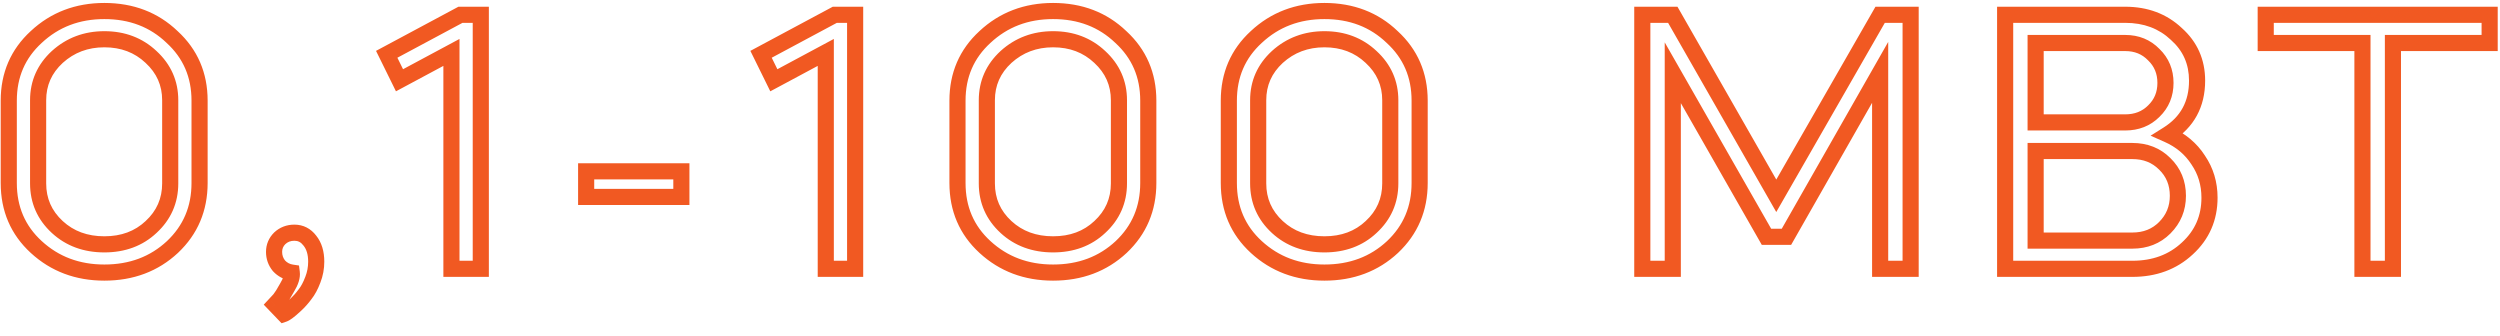 <?xml version="1.0" encoding="UTF-8"?> <svg xmlns="http://www.w3.org/2000/svg" width="186" height="25" viewBox="0 0 186 25" fill="none"> <path d="M2.696 2.752L3.102 3.194L3.105 3.191L2.696 2.752ZM12.804 2.752L12.389 3.185L12.398 3.194L12.804 2.752ZM12.832 18.376L13.241 18.815L13.244 18.812L12.832 18.376ZM2.696 18.376L3.102 17.934L3.102 17.934L2.696 18.376ZM4.264 16.892L3.857 17.333L3.858 17.334L4.264 16.892ZM11.236 16.892L10.829 16.451L10.825 16.455L11.236 16.892ZM11.236 4.236L10.825 4.673L10.829 4.677L11.236 4.236ZM4.264 4.236L3.862 3.791L3.857 3.795L4.264 4.236ZM1.252 13.616V7.484H0.052V13.616H1.252ZM1.252 7.484C1.252 5.742 1.867 4.327 3.102 3.194L2.29 2.31C0.8 3.678 0.052 5.418 0.052 7.484H1.252ZM3.105 3.191C4.369 2.013 5.909 1.42 7.764 1.42V0.22C5.624 0.22 3.786 0.915 2.287 2.313L3.105 3.191ZM7.764 1.42C9.639 1.42 11.166 2.014 12.389 3.185L13.219 2.319C11.754 0.914 9.921 0.22 7.764 0.22V1.42ZM12.398 3.194C13.633 4.327 14.248 5.742 14.248 7.484H15.448C15.448 5.418 14.7 3.678 13.21 2.31L12.398 3.194ZM14.248 7.484V13.616H15.448V7.484H14.248ZM14.248 13.616C14.248 15.361 13.64 16.788 12.42 17.94L13.244 18.812C14.712 17.426 15.448 15.68 15.448 13.616H14.248ZM12.423 17.937C11.181 19.094 9.642 19.68 7.764 19.68V20.88C9.918 20.88 11.758 20.197 13.241 18.815L12.423 17.937ZM7.764 19.68C5.906 19.68 4.365 19.095 3.102 17.934L2.29 18.818C3.79 20.196 5.627 20.88 7.764 20.88V19.68ZM3.102 17.934C1.868 16.802 1.252 15.378 1.252 13.616H0.052C0.052 15.699 0.798 17.449 2.29 18.818L3.102 17.934ZM2.236 7.456V13.644H3.436V7.456H2.236ZM2.236 13.644C2.236 15.101 2.783 16.343 3.857 17.333L4.671 16.451C3.841 15.686 3.436 14.763 3.436 13.644H2.236ZM3.858 17.334C4.914 18.305 6.23 18.78 7.764 18.78V17.58C6.498 17.58 5.481 17.196 4.67 16.45L3.858 17.334ZM7.764 18.78C9.297 18.78 10.607 18.305 11.647 17.329L10.825 16.455C10.035 17.196 9.031 17.58 7.764 17.58V18.78ZM11.643 17.333C12.717 16.343 13.264 15.101 13.264 13.644H12.064C12.064 14.763 11.659 15.686 10.829 16.451L11.643 17.333ZM13.264 13.644V7.456H12.064V13.644H13.264ZM13.264 7.456C13.264 6.015 12.715 4.783 11.643 3.795L10.829 4.677C11.661 5.444 12.064 6.358 12.064 7.456H13.264ZM11.647 3.799C10.593 2.808 9.285 2.32 7.764 2.32V3.52C9.006 3.52 10.012 3.909 10.825 4.673L11.647 3.799ZM7.764 2.32C6.259 2.32 4.948 2.809 3.862 3.791L4.666 4.681C5.522 3.908 6.543 3.52 7.764 3.52V2.32ZM3.857 3.795C2.785 4.783 2.236 6.015 2.236 7.456H3.436C3.436 6.358 3.839 5.444 4.671 4.677L3.857 3.795ZM23.275 20.812L22.716 20.593L22.713 20.601L23.275 20.812ZM22.687 21.904L22.219 21.529L22.211 21.539L22.203 21.549L22.687 21.904ZM21.987 22.688L21.579 22.248L21.579 22.248L21.987 22.688ZM21.399 23.192L21.748 23.68L21.748 23.68L21.399 23.192ZM21.119 23.36L20.686 23.776L20.949 24.049L21.309 23.929L21.119 23.36ZM20.447 22.66L20.008 22.252L19.622 22.667L20.015 23.076L20.447 22.66ZM20.811 22.268L21.251 22.676L21.266 22.66L21.28 22.643L20.811 22.268ZM21.371 21.372L20.859 21.06L20.851 21.072L20.845 21.085L21.371 21.372ZM21.707 20.28L22.303 20.206L22.246 19.754L21.796 19.687L21.707 20.28ZM20.755 19.776L20.29 20.154L20.303 20.17L20.317 20.185L20.755 19.776ZM20.811 17.732L20.401 17.294L20.394 17.301L20.387 17.308L20.811 17.732ZM23.051 17.9L22.574 18.264L22.579 18.271L22.585 18.277L23.051 17.9ZM22.927 19.468C22.927 19.861 22.857 20.235 22.717 20.593L23.834 21.031C24.03 20.531 24.127 20.009 24.127 19.468H22.927ZM22.713 20.601C22.561 21.009 22.392 21.312 22.219 21.529L23.156 22.279C23.43 21.936 23.654 21.511 23.837 21.023L22.713 20.601ZM22.203 21.549C22.021 21.798 21.813 22.031 21.579 22.248L22.396 23.128C22.684 22.86 22.943 22.57 23.171 22.259L22.203 21.549ZM21.579 22.248C21.32 22.489 21.148 22.634 21.051 22.704L21.748 23.68C21.913 23.563 22.133 23.372 22.396 23.128L21.579 22.248ZM21.051 22.704C20.993 22.745 20.951 22.773 20.923 22.79C20.909 22.798 20.902 22.802 20.9 22.802C20.897 22.804 20.908 22.798 20.93 22.791L21.309 23.929C21.463 23.878 21.625 23.768 21.748 23.68L21.051 22.704ZM21.552 22.945L20.88 22.244L20.015 23.076L20.686 23.776L21.552 22.945ZM20.887 23.068L21.251 22.676L20.372 21.86L20.008 22.252L20.887 23.068ZM21.28 22.643C21.463 22.414 21.67 22.078 21.898 21.659L20.845 21.085C20.625 21.488 20.458 21.749 20.343 21.893L21.28 22.643ZM21.884 21.684C22.172 21.21 22.365 20.703 22.303 20.206L21.112 20.354C21.125 20.454 21.093 20.675 20.859 21.06L21.884 21.684ZM21.796 19.687C21.559 19.651 21.364 19.549 21.194 19.367L20.317 20.185C20.669 20.563 21.109 20.797 21.618 20.873L21.796 19.687ZM21.221 19.398C21.067 19.208 20.991 18.997 20.991 18.74H19.791C19.791 19.267 19.958 19.747 20.29 20.154L21.221 19.398ZM20.991 18.74C20.991 18.509 21.067 18.325 21.236 18.156L20.387 17.308C19.996 17.699 19.791 18.187 19.791 18.74H20.991ZM21.222 18.17C21.403 17.999 21.618 17.912 21.903 17.912V16.712C21.33 16.712 20.817 16.905 20.401 17.294L21.222 18.17ZM21.903 17.912C22.171 17.912 22.381 18.011 22.574 18.264L23.529 17.536C23.124 17.005 22.569 16.712 21.903 16.712V17.912ZM22.585 18.277C22.793 18.535 22.927 18.911 22.927 19.468H24.127C24.127 18.718 23.944 18.049 23.518 17.523L22.585 18.277ZM33.587 3.9H34.187V2.897L33.303 3.371L33.587 3.9ZM29.723 5.972L29.185 6.237L29.459 6.794L30.006 6.501L29.723 5.972ZM28.771 4.04L28.487 3.511L27.976 3.785L28.233 4.305L28.771 4.04ZM34.259 1.1V0.5H34.108L33.975 0.571L34.259 1.1ZM35.771 1.1H36.371V0.5H35.771V1.1ZM35.771 20V20.6H36.371V20H35.771ZM33.587 20H32.987V20.6H33.587V20ZM33.303 3.371L29.439 5.443L30.006 6.501L33.87 4.429L33.303 3.371ZM30.261 5.707L29.309 3.775L28.233 4.305L29.185 6.237L30.261 5.707ZM29.054 4.569L34.542 1.629L33.975 0.571L28.487 3.511L29.054 4.569ZM34.259 1.7H35.771V0.5H34.259V1.7ZM35.171 1.1V20H36.371V1.1H35.171ZM35.771 19.4H33.587V20.6H35.771V19.4ZM34.187 20V3.9H32.987V20H34.187ZM43.61 14.652H43.01V15.252H43.61V14.652ZM43.61 12.748V12.148H43.01V12.748H43.61ZM50.694 12.748H51.294V12.148H50.694V12.748ZM50.694 14.652V15.252H51.294V14.652H50.694ZM44.21 14.652V12.748H43.01V14.652H44.21ZM43.61 13.348H50.694V12.148H43.61V13.348ZM50.094 12.748V14.652H51.294V12.748H50.094ZM50.694 14.052H43.61V15.252H50.694V14.052ZM61.438 3.9H62.038V2.897L61.154 3.371L61.438 3.9ZM57.574 5.972L57.036 6.237L57.31 6.794L57.858 6.501L57.574 5.972ZM56.622 4.04L56.339 3.511L55.828 3.785L56.084 4.305L56.622 4.04ZM62.11 1.1V0.5H61.959L61.827 0.571L62.11 1.1ZM63.622 1.1H64.222V0.5H63.622V1.1ZM63.622 20V20.6H64.222V20H63.622ZM61.438 20H60.838V20.6H61.438V20ZM61.154 3.371L57.291 5.443L57.858 6.501L61.722 4.429L61.154 3.371ZM58.112 5.707L57.16 3.775L56.084 4.305L57.036 6.237L58.112 5.707ZM56.905 4.569L62.393 1.629L61.827 0.571L56.339 3.511L56.905 4.569ZM62.11 1.7H63.622V0.5H62.11V1.7ZM63.022 1.1V20H64.222V1.1H63.022ZM63.622 19.4H61.438V20.6H63.622V19.4ZM62.038 20V3.9H60.838V20H62.038ZM73.281 2.752L73.687 3.194L73.69 3.191L73.281 2.752ZM83.389 2.752L82.974 3.185L82.984 3.194L83.389 2.752ZM83.417 18.376L83.826 18.815L83.829 18.812L83.417 18.376ZM73.281 18.376L73.687 17.934L73.687 17.934L73.281 18.376ZM74.849 16.892L74.443 17.333L74.443 17.334L74.849 16.892ZM81.821 16.892L81.415 16.451L81.41 16.455L81.821 16.892ZM81.821 4.236L81.41 4.673L81.415 4.677L81.821 4.236ZM74.849 4.236L74.447 3.791L74.443 3.795L74.849 4.236ZM71.837 13.616V7.484H70.637V13.616H71.837ZM71.837 7.484C71.837 5.742 72.452 4.327 73.687 3.194L72.876 2.31C71.385 3.678 70.637 5.418 70.637 7.484H71.837ZM73.69 3.191C74.954 2.013 76.494 1.42 78.349 1.42V0.22C76.21 0.22 74.371 0.915 72.872 2.313L73.69 3.191ZM78.349 1.42C80.225 1.42 81.751 2.014 82.974 3.185L83.804 2.319C82.339 0.914 80.506 0.22 78.349 0.22V1.42ZM82.984 3.194C84.218 4.327 84.833 5.742 84.833 7.484H86.033C86.033 5.418 85.285 3.678 83.795 2.31L82.984 3.194ZM84.833 7.484V13.616H86.033V7.484H84.833ZM84.833 13.616C84.833 15.361 84.225 16.788 83.005 17.94L83.829 18.812C85.297 17.426 86.033 15.68 86.033 13.616H84.833ZM83.008 17.937C81.766 19.094 80.227 19.68 78.349 19.68V20.88C80.503 20.88 82.343 20.197 83.826 18.815L83.008 17.937ZM78.349 19.68C76.492 19.68 74.95 19.095 73.687 17.934L72.875 18.818C74.375 20.196 76.212 20.88 78.349 20.88V19.68ZM73.687 17.934C72.453 16.802 71.837 15.378 71.837 13.616H70.637C70.637 15.699 71.383 17.449 72.876 18.818L73.687 17.934ZM72.821 7.456V13.644H74.021V7.456H72.821ZM72.821 13.644C72.821 15.101 73.368 16.343 74.443 17.333L75.256 16.451C74.426 15.686 74.021 14.763 74.021 13.644H72.821ZM74.443 17.334C75.499 18.305 76.816 18.78 78.349 18.78V17.58C77.083 17.58 76.066 17.196 75.255 16.45L74.443 17.334ZM78.349 18.78C79.883 18.78 81.193 18.305 82.232 17.329L81.41 16.455C80.62 17.196 79.616 17.58 78.349 17.58V18.78ZM82.228 17.333C83.302 16.343 83.849 15.101 83.849 13.644H82.649C82.649 14.763 82.244 15.686 81.415 16.451L82.228 17.333ZM83.849 13.644V7.456H82.649V13.644H83.849ZM83.849 7.456C83.849 6.015 83.3 4.783 82.228 3.795L81.415 4.677C82.246 5.444 82.649 6.358 82.649 7.456H83.849ZM82.232 3.799C81.178 2.808 79.87 2.32 78.349 2.32V3.52C79.591 3.52 80.597 3.909 81.41 4.673L82.232 3.799ZM78.349 2.32C76.845 2.32 75.533 2.809 74.447 3.791L75.251 4.681C76.107 3.908 77.128 3.52 78.349 3.52V2.32ZM74.443 3.795C73.37 4.783 72.821 6.015 72.821 7.456H74.021C74.021 6.358 74.424 5.444 75.256 4.677L74.443 3.795ZM93.469 2.752L93.874 3.194L93.878 3.191L93.469 2.752ZM103.576 2.752L103.161 3.185L103.171 3.194L103.576 2.752ZM103.604 18.376L104.013 18.815L104.016 18.812L103.604 18.376ZM93.469 18.376L93.874 17.934L93.874 17.934L93.469 18.376ZM95.037 16.892L94.63 17.333L94.63 17.334L95.037 16.892ZM102.008 16.892L101.602 16.451L101.598 16.455L102.008 16.892ZM102.008 4.236L101.598 4.673L101.602 4.677L102.008 4.236ZM95.037 4.236L94.634 3.791L94.63 3.795L95.037 4.236ZM92.025 13.616V7.484H90.825V13.616H92.025ZM92.025 7.484C92.025 5.742 92.639 4.327 93.874 3.194L93.063 2.31C91.572 3.678 90.825 5.418 90.825 7.484H92.025ZM93.878 3.191C95.141 2.013 96.681 1.42 98.537 1.42V0.22C96.397 0.22 94.559 0.915 93.059 2.313L93.878 3.191ZM98.537 1.42C100.412 1.42 101.939 2.014 103.161 3.185L103.992 2.319C102.526 0.914 100.693 0.22 98.537 0.22V1.42ZM103.171 3.194C104.406 4.327 105.021 5.742 105.021 7.484H106.221C106.221 5.418 105.473 3.678 103.982 2.31L103.171 3.194ZM105.021 7.484V13.616H106.221V7.484H105.021ZM105.021 13.616C105.021 15.361 104.413 16.788 103.193 17.94L104.016 18.812C105.484 17.426 106.221 15.68 106.221 13.616H105.021ZM103.196 17.937C101.954 19.094 100.414 19.68 98.537 19.68V20.88C100.691 20.88 102.53 20.197 104.013 18.815L103.196 17.937ZM98.537 19.68C96.679 19.68 95.138 19.095 93.874 17.934L93.062 18.818C94.562 20.196 96.399 20.88 98.537 20.88V19.68ZM93.874 17.934C92.641 16.802 92.025 15.378 92.025 13.616H90.825C90.825 15.699 91.571 17.449 93.063 18.818L93.874 17.934ZM93.008 7.456V13.644H94.209V7.456H93.008ZM93.008 13.644C93.008 15.101 93.555 16.343 94.63 17.333L95.443 16.451C94.614 15.686 94.209 14.763 94.209 13.644H93.008ZM94.63 17.334C95.686 18.305 97.003 18.78 98.537 18.78V17.58C97.27 17.58 96.253 17.196 95.443 16.45L94.63 17.334ZM98.537 18.78C100.07 18.78 101.38 18.305 102.419 17.329L101.598 16.455C100.808 17.196 99.803 17.58 98.537 17.58V18.78ZM102.415 17.333C103.49 16.343 104.037 15.101 104.037 13.644H102.837C102.837 14.763 102.431 15.686 101.602 16.451L102.415 17.333ZM104.037 13.644V7.456H102.837V13.644H104.037ZM104.037 7.456C104.037 6.015 103.488 4.783 102.415 3.795L101.602 4.677C102.433 5.444 102.837 6.358 102.837 7.456H104.037ZM102.419 3.799C101.366 2.808 100.057 2.32 98.537 2.32V3.52C99.778 3.52 100.785 3.909 101.598 4.673L102.419 3.799ZM98.537 2.32C97.032 2.32 95.72 2.809 94.634 3.791L95.439 4.681C96.294 3.908 97.316 3.52 98.537 3.52V2.32ZM94.63 3.795C93.557 4.783 93.008 6.015 93.008 7.456H94.209C94.209 6.358 94.612 5.444 95.443 4.677L94.63 3.795ZM124.455 20V20.6H125.055V20H124.455ZM122.187 20H121.587V20.6H122.187V20ZM122.187 1.1V0.5H121.587V1.1H122.187ZM124.455 1.1L124.976 0.802L124.803 0.5H124.455V1.1ZM132.155 14.568L131.634 14.866L132.154 15.775L132.675 14.867L132.155 14.568ZM139.883 1.1V0.5H139.535L139.362 0.801L139.883 1.1ZM142.151 1.1H142.751V0.5H142.151V1.1ZM142.151 20V20.6H142.751V20H142.151ZM139.883 20H139.283V20.6H139.883V20ZM139.883 5.384H140.483V3.119L139.361 5.087L139.883 5.384ZM132.911 17.62V18.22H133.259L133.432 17.917L132.911 17.62ZM131.427 17.62L130.906 17.918L131.078 18.22H131.427V17.62ZM124.455 5.412L124.976 5.114L123.855 3.152V5.412H124.455ZM124.455 19.4H122.187V20.6H124.455V19.4ZM122.787 20V1.1H121.587V20H122.787ZM122.187 1.7H124.455V0.5H122.187V1.7ZM123.934 1.398L131.634 14.866L132.676 14.27L124.976 0.802L123.934 1.398ZM132.675 14.867L140.403 1.399L139.362 0.801L131.634 14.269L132.675 14.867ZM139.883 1.7H142.151V0.5H139.883V1.7ZM141.551 1.1V20H142.751V1.1H141.551ZM142.151 19.4H139.883V20.6H142.151V19.4ZM140.483 20V5.384H139.283V20H140.483ZM139.361 5.087L132.389 17.323L133.432 17.917L140.404 5.681L139.361 5.087ZM132.911 17.02H131.427V18.22H132.911V17.02ZM131.948 17.322L124.976 5.114L123.934 5.71L130.906 17.918L131.948 17.322ZM123.855 5.412V20H125.055V5.412H123.855ZM149.183 20H148.583V20.6H149.183V20ZM149.183 1.1V0.5H148.583V1.1H149.183ZM161.923 2.528L161.511 2.964L161.517 2.97L161.523 2.976L161.923 2.528ZM161.279 10.004L160.959 9.496L160.004 10.096L161.036 10.553L161.279 10.004ZM163.547 11.908L163.042 12.233L163.046 12.24L163.051 12.246L163.547 11.908ZM162.735 18.488L162.329 18.045L162.326 18.049L162.735 18.488ZM151.451 11.236V10.636H150.851V11.236H151.451ZM151.451 17.9H150.851V18.5H151.451V17.9ZM161.055 16.948L161.479 17.372L161.479 17.372L161.055 16.948ZM161.055 12.188L160.63 12.612L160.637 12.618L161.055 12.188ZM151.451 3.2V2.6H150.851V3.2H151.451ZM151.451 9.108H150.851V9.708H151.451V9.108ZM160.243 8.268L159.825 7.837L159.818 7.844L160.243 8.268ZM160.243 4.068L159.811 4.485L159.818 4.492L159.825 4.499L160.243 4.068ZM158.647 19.4H149.183V20.6H158.647V19.4ZM149.783 20V1.1H148.583V20H149.783ZM149.183 1.7H158.115V0.5H149.183V1.7ZM158.115 1.7C159.509 1.7 160.626 2.129 161.511 2.964L162.335 2.092C161.203 1.023 159.781 0.5 158.115 0.5V1.7ZM161.523 2.976C162.42 3.774 162.863 4.768 162.863 6H164.063C164.063 4.432 163.479 3.111 162.322 2.08L161.523 2.976ZM162.863 6C162.863 7.553 162.236 8.694 160.959 9.496L161.598 10.512C163.233 9.485 164.063 7.956 164.063 6H162.863ZM161.036 10.553C161.906 10.938 162.568 11.498 163.042 12.233L164.051 11.583C163.442 10.638 162.592 9.929 161.521 9.455L161.036 10.553ZM163.051 12.246C163.539 12.962 163.787 13.777 163.787 14.708H164.987C164.987 13.549 164.674 12.496 164.042 11.57L163.051 12.246ZM163.787 14.708C163.787 16.054 163.305 17.153 162.33 18.045L163.14 18.931C164.367 17.807 164.987 16.386 164.987 14.708H163.787ZM162.326 18.049C161.367 18.942 160.156 19.4 158.647 19.4V20.6C160.423 20.6 161.937 20.05 163.143 18.927L162.326 18.049ZM158.647 10.636H151.451V11.836H158.647V10.636ZM150.851 11.236V17.9H152.051V11.236H150.851ZM151.451 18.5H158.647V17.3H151.451V18.5ZM158.647 18.5C159.762 18.5 160.722 18.129 161.479 17.372L160.63 16.524C160.118 17.036 159.472 17.3 158.647 17.3V18.5ZM161.479 17.372C162.246 16.605 162.635 15.659 162.635 14.568H161.435C161.435 15.344 161.17 15.984 160.63 16.524L161.479 17.372ZM162.635 14.568C162.635 13.462 162.248 12.511 161.473 11.758L160.637 12.618C161.168 13.134 161.435 13.77 161.435 14.568H162.635ZM161.479 11.764C160.722 11.007 159.762 10.636 158.647 10.636V11.836C159.472 11.836 160.118 12.1 160.63 12.612L161.479 11.764ZM158.115 2.6H151.451V3.8H158.115V2.6ZM150.851 3.2V9.108H152.051V3.2H150.851ZM151.451 9.708H158.115V8.508H151.451V9.708ZM158.115 9.708C159.118 9.708 159.984 9.375 160.667 8.692L159.818 7.844C159.381 8.281 158.829 8.508 158.115 8.508V9.708ZM160.66 8.699C161.361 8.021 161.711 7.163 161.711 6.168H160.511C160.511 6.853 160.282 7.395 159.825 7.837L160.66 8.699ZM161.711 6.168C161.711 5.173 161.361 4.315 160.66 3.637L159.825 4.499C160.282 4.941 160.511 5.483 160.511 6.168H161.711ZM160.674 3.651C159.993 2.947 159.124 2.6 158.115 2.6V3.8C158.823 3.8 159.373 4.032 159.811 4.485L160.674 3.651ZM175.766 3.2H176.366V2.6H175.766V3.2ZM168.57 3.2H167.97V3.8H168.57V3.2ZM168.57 1.1V0.5H167.97V1.1H168.57ZM185.23 1.1H185.83V0.5H185.23V1.1ZM185.23 3.2V3.8H185.83V3.2H185.23ZM178.034 3.2V2.6H177.434V3.2H178.034ZM178.034 20V20.6H178.634V20H178.034ZM175.766 20H175.166V20.6H175.766V20ZM175.766 2.6H168.57V3.8H175.766V2.6ZM169.17 3.2V1.1H167.97V3.2H169.17ZM168.57 1.7H185.23V0.5H168.57V1.7ZM184.63 1.1V3.2H185.83V1.1H184.63ZM185.23 2.6H178.034V3.8H185.23V2.6ZM177.434 3.2V20H178.634V3.2H177.434ZM178.034 19.4H175.766V20.6H178.034V19.4ZM176.366 20V3.2H175.166V20H176.366Z" fill="#F15922"></path> </svg> 